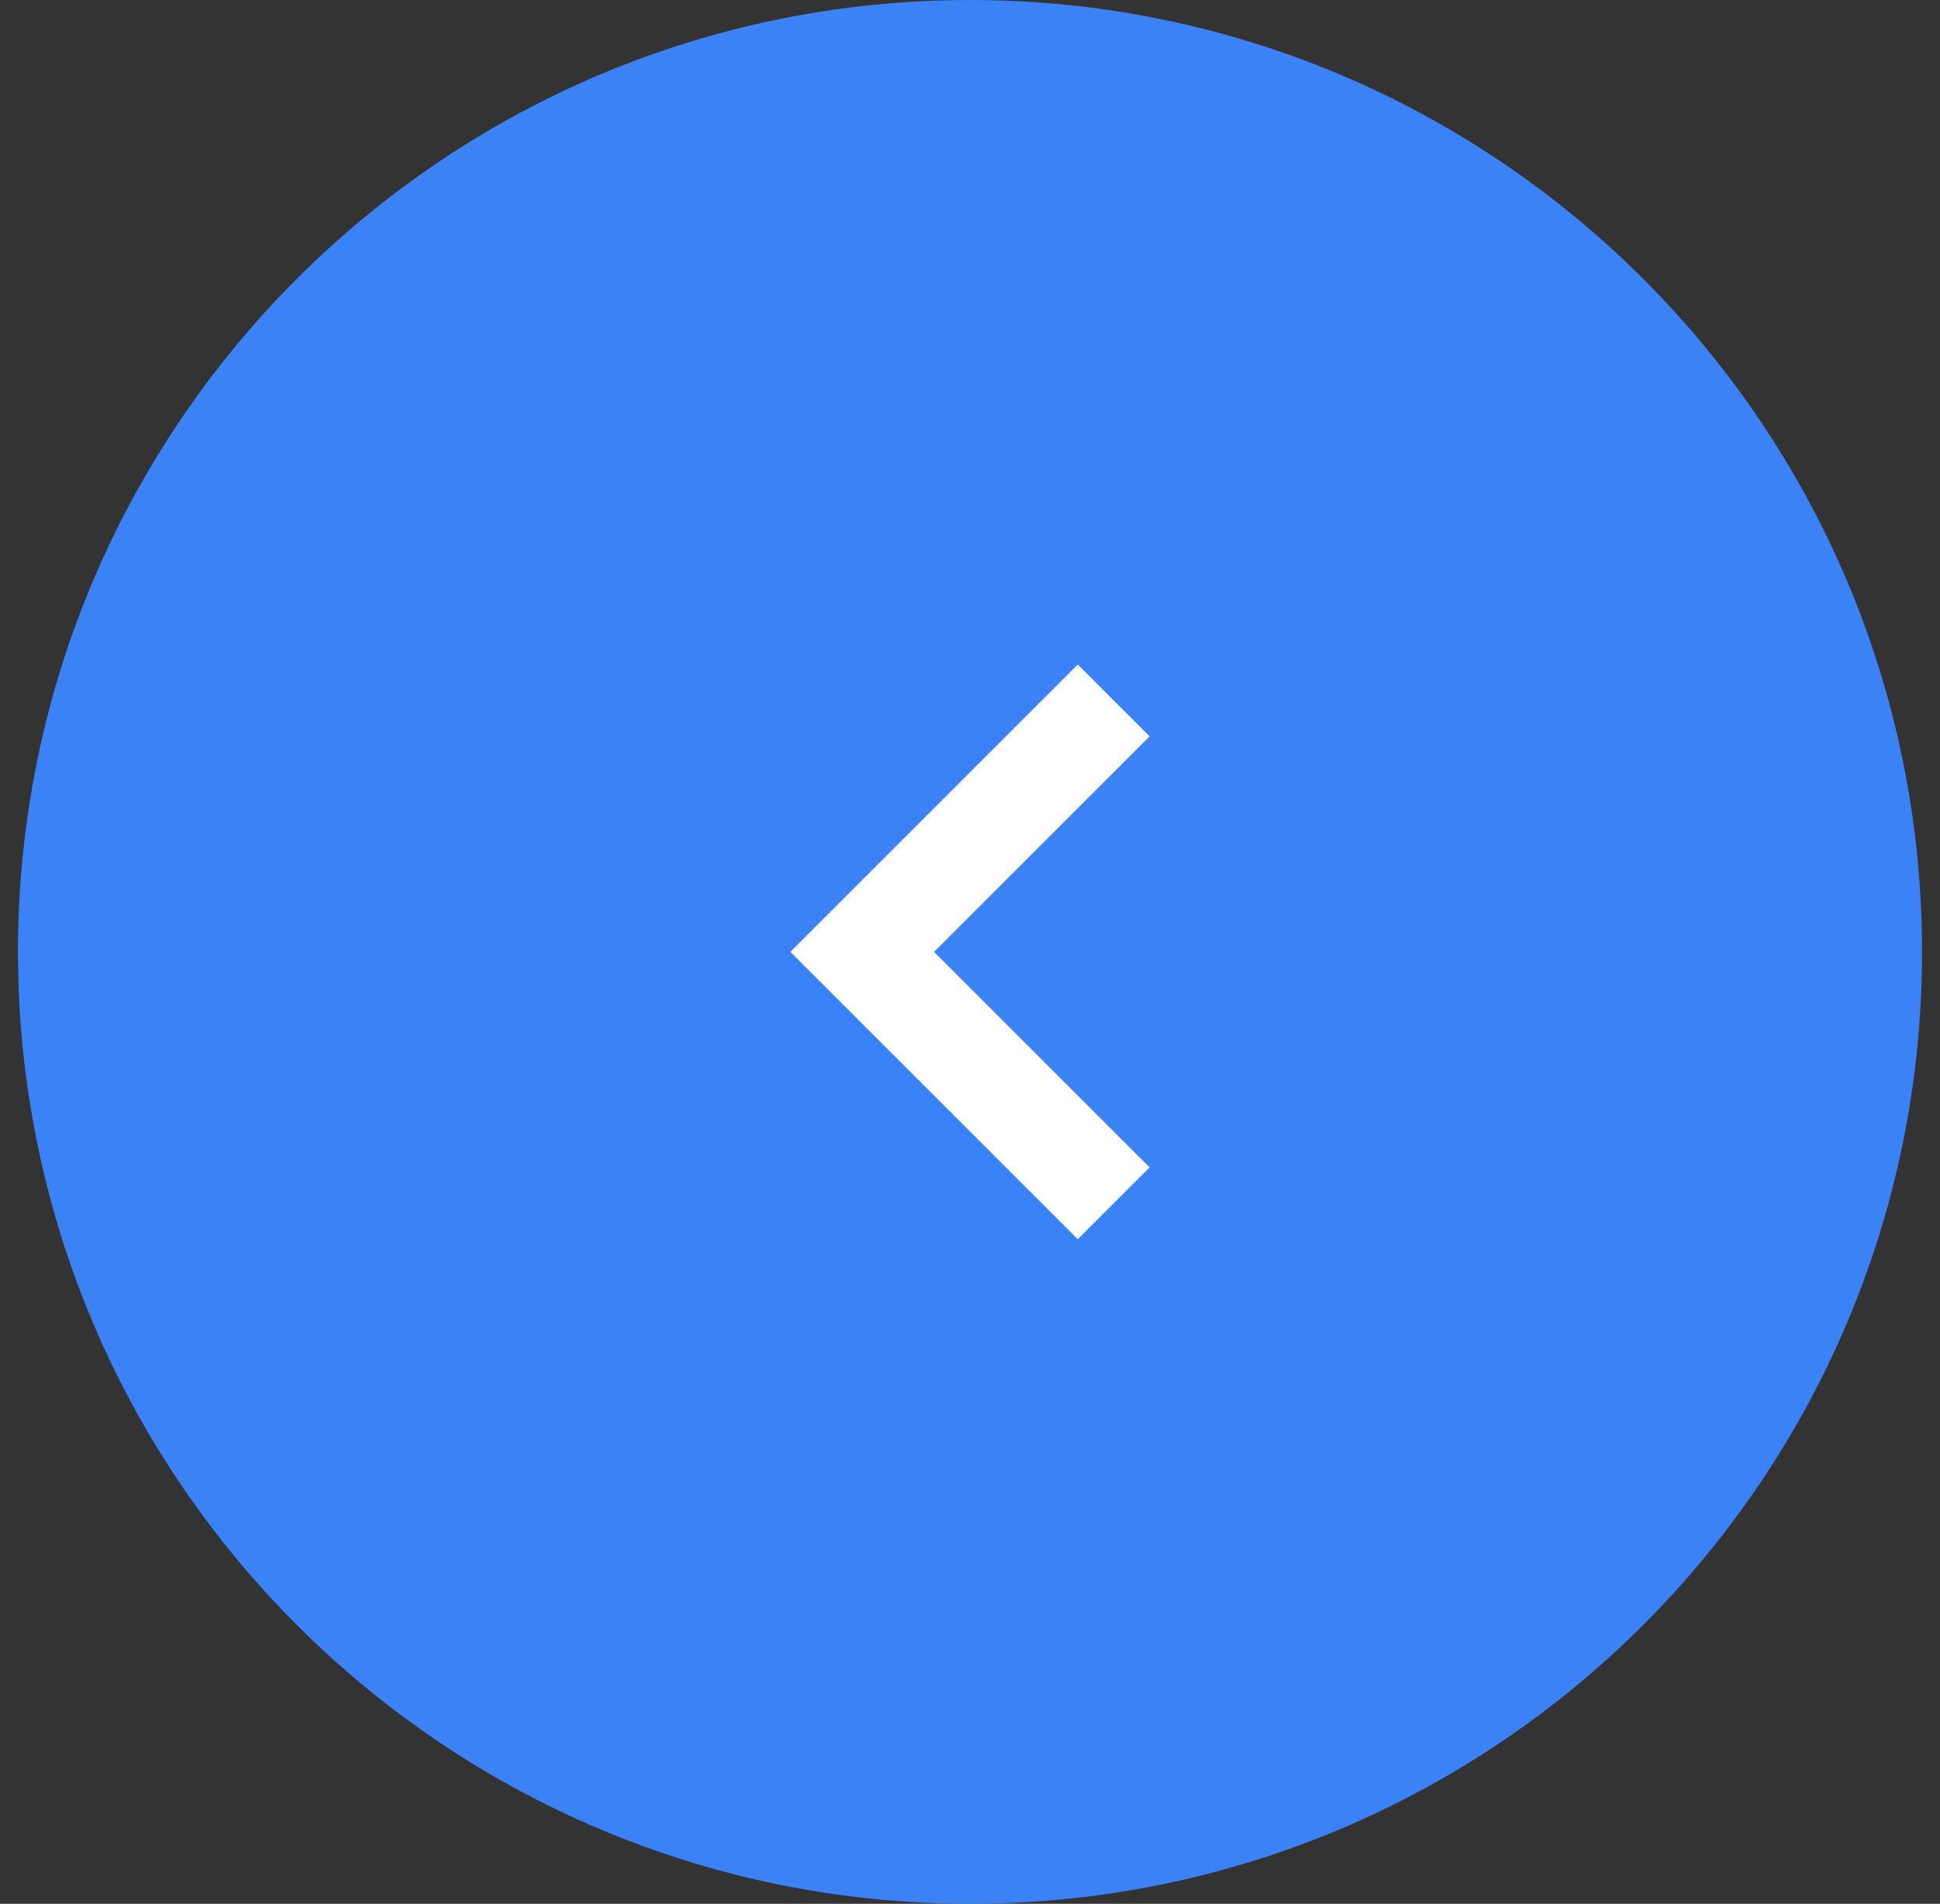 <svg xmlns="http://www.w3.org/2000/svg" width="54" height="53" fill="none"><rect width="100%" height="100%" fill="#333333" stroke="none"/><path fill="#3B82F6" d="M53.5 26.5C53.5 11.865 41.636 0 27 0 12.365 0 .5 11.865.5 26.5.5 41.136 12.365 53 27 53c14.636 0 26.5-11.864 26.5-26.5Z"/><path fill="#fff" fill-rule="evenodd" d="m30 18.5-8 8 8 8 2-2-6-6 6-6-2-2Z" clip-rule="evenodd"/></svg>